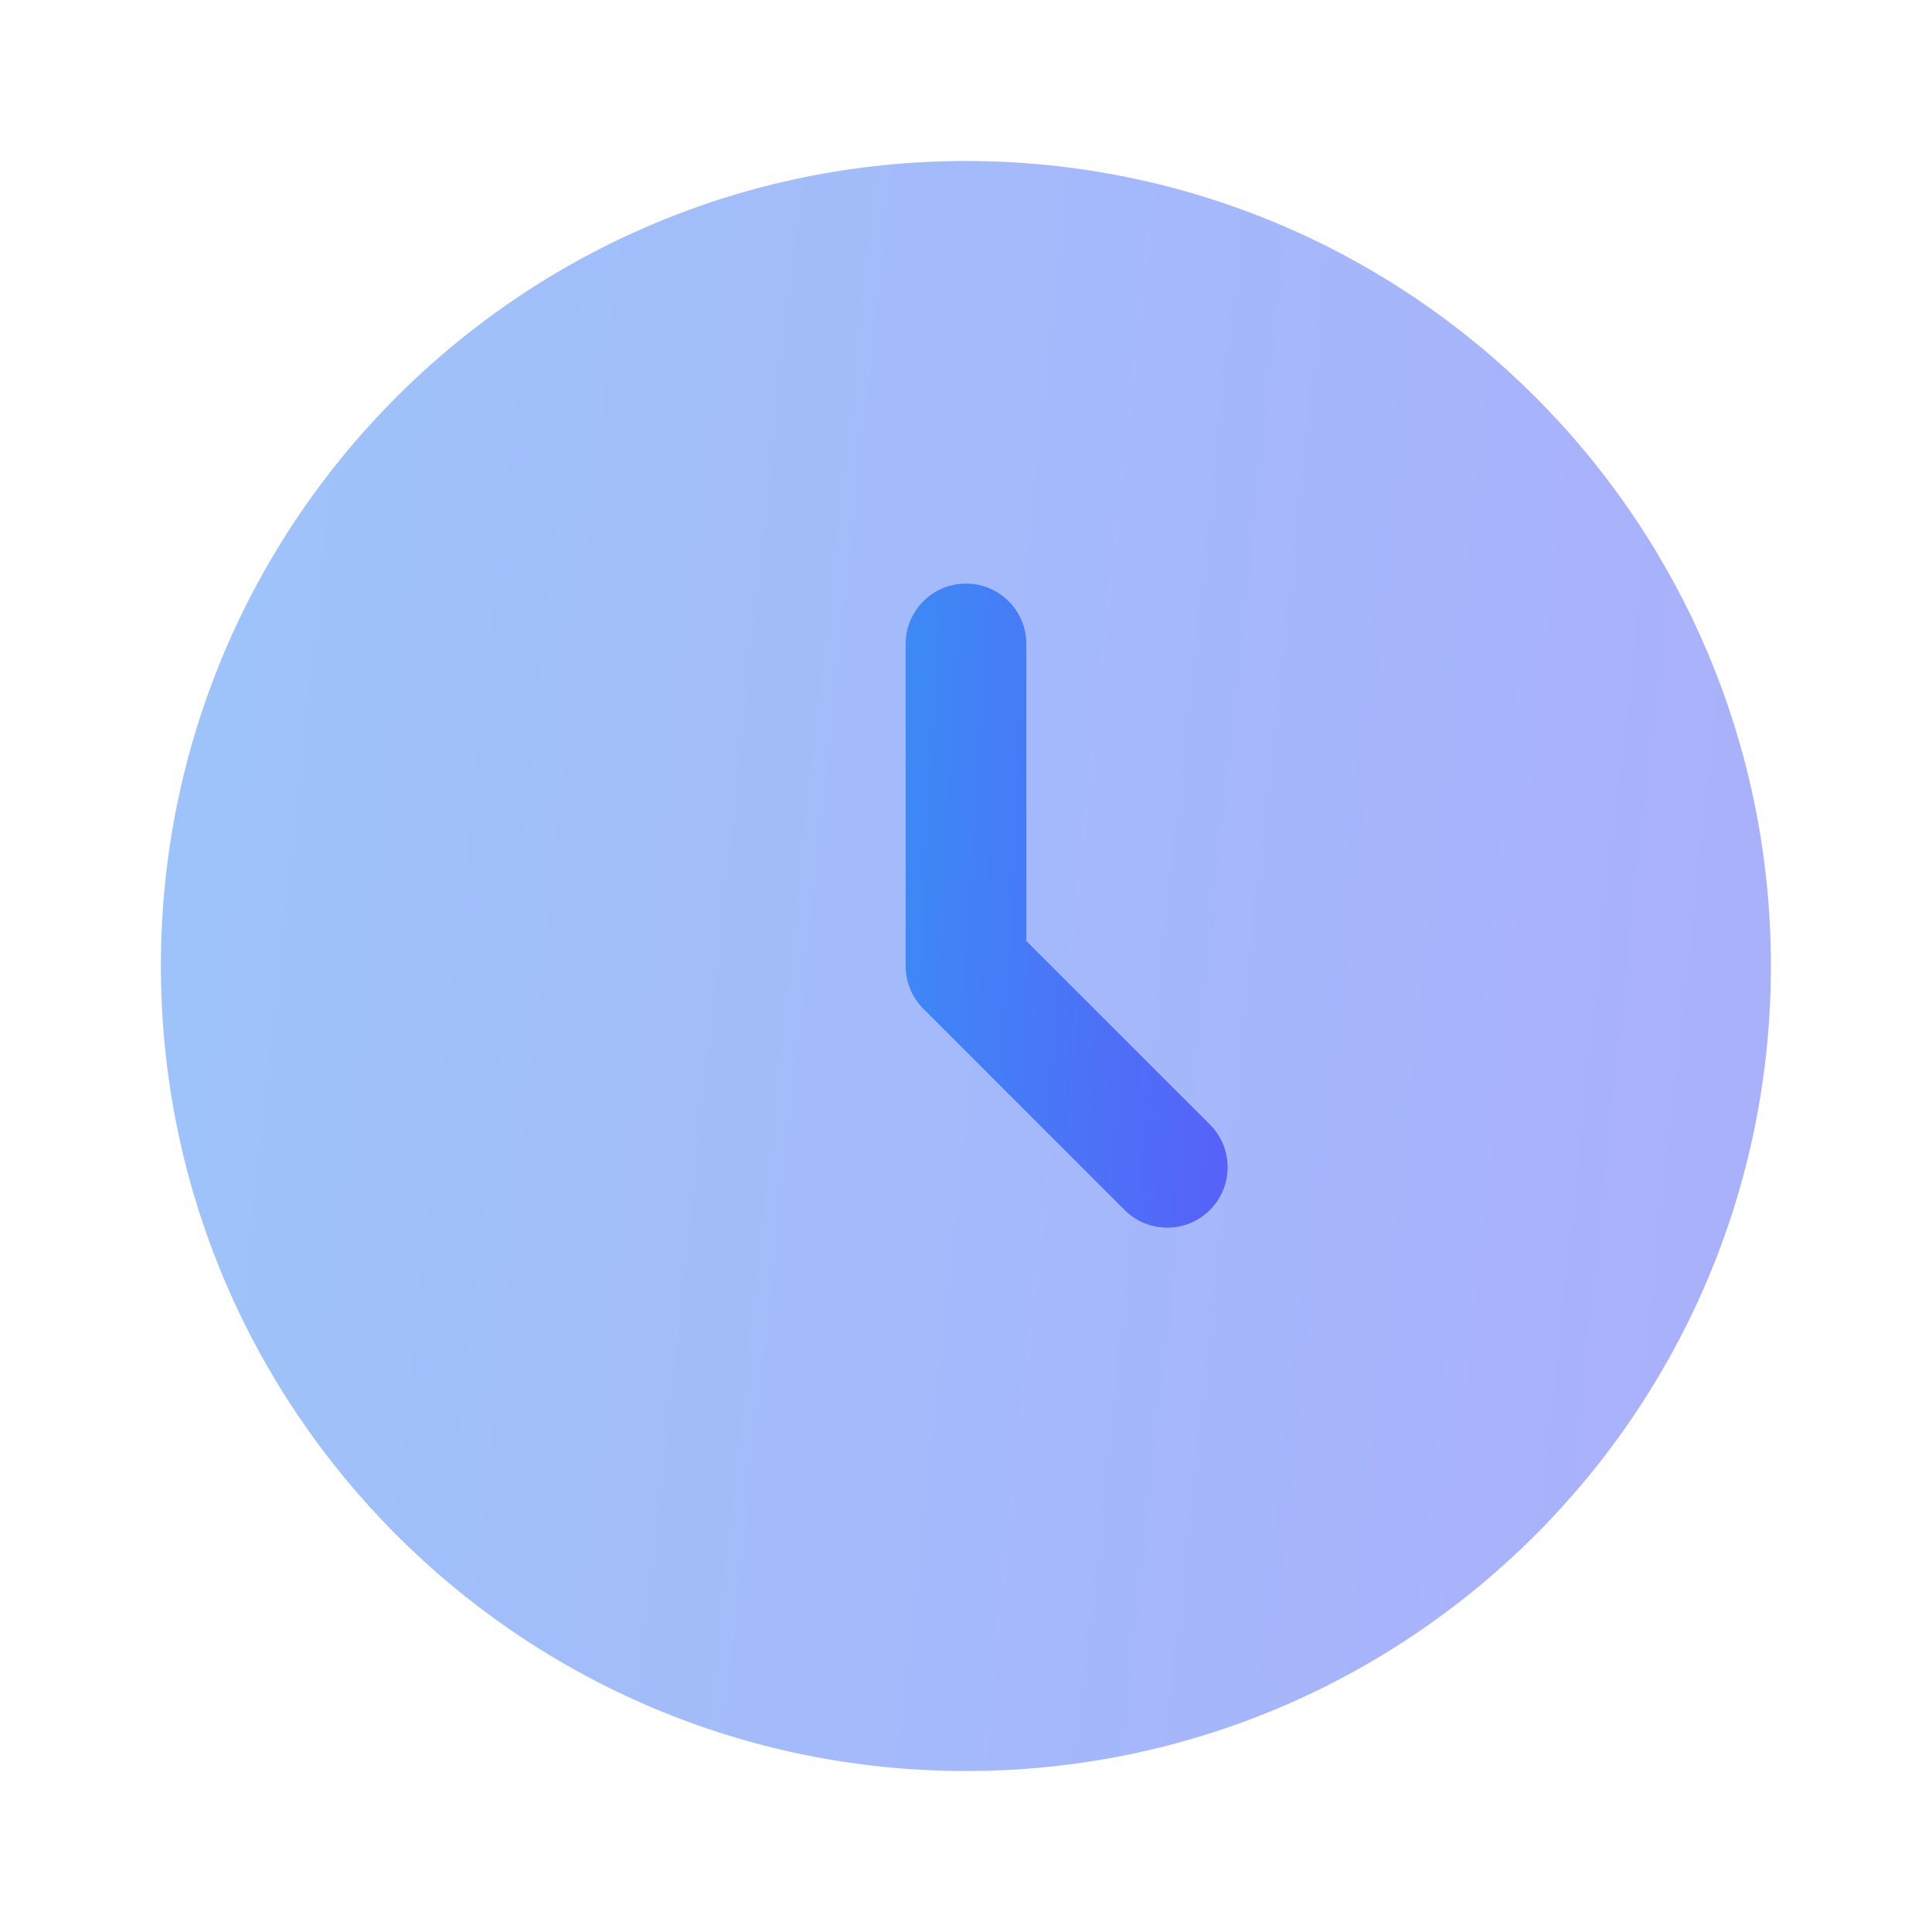 <svg width="50" height="50" viewBox="0 0 50 50" fill="none" xmlns="http://www.w3.org/2000/svg">
<path opacity="0.5" d="M24.997 45.834C36.503 45.834 45.831 36.506 45.831 25C45.831 13.494 36.503 4.167 24.997 4.167C13.492 4.167 4.164 13.494 4.164 25C4.164 36.506 13.492 45.834 24.997 45.834Z" fill="url(#paint0_linear_1823_15500)"/>
<path fill-rule="evenodd" clip-rule="evenodd" d="M25 15.104C25.863 15.104 26.562 15.804 26.562 16.667V24.353L31.313 29.104C31.923 29.714 31.923 30.703 31.313 31.314C30.703 31.924 29.714 31.924 29.104 31.314L23.895 26.105C23.602 25.812 23.438 25.415 23.438 25V16.667C23.438 15.804 24.137 15.104 25 15.104Z" fill="url(#paint1_linear_1823_15500)"/>
<defs>
<linearGradient id="paint0_linear_1823_15500" x1="0.921" y1="-12.173" x2="95.62" y2="-1.984" gradientUnits="userSpaceOnUse">
<stop stop-color="#3A8EF6"/>
<stop offset="1" stop-color="#6F3AFA"/>
</linearGradient>
<linearGradient id="paint1_linear_1823_15500" x1="22.789" y1="8.569" x2="41.892" y2="9.596" gradientUnits="userSpaceOnUse">
<stop stop-color="#3A8EF6"/>
<stop offset="1" stop-color="#6F3AFA"/>
</linearGradient>
</defs>
</svg>
